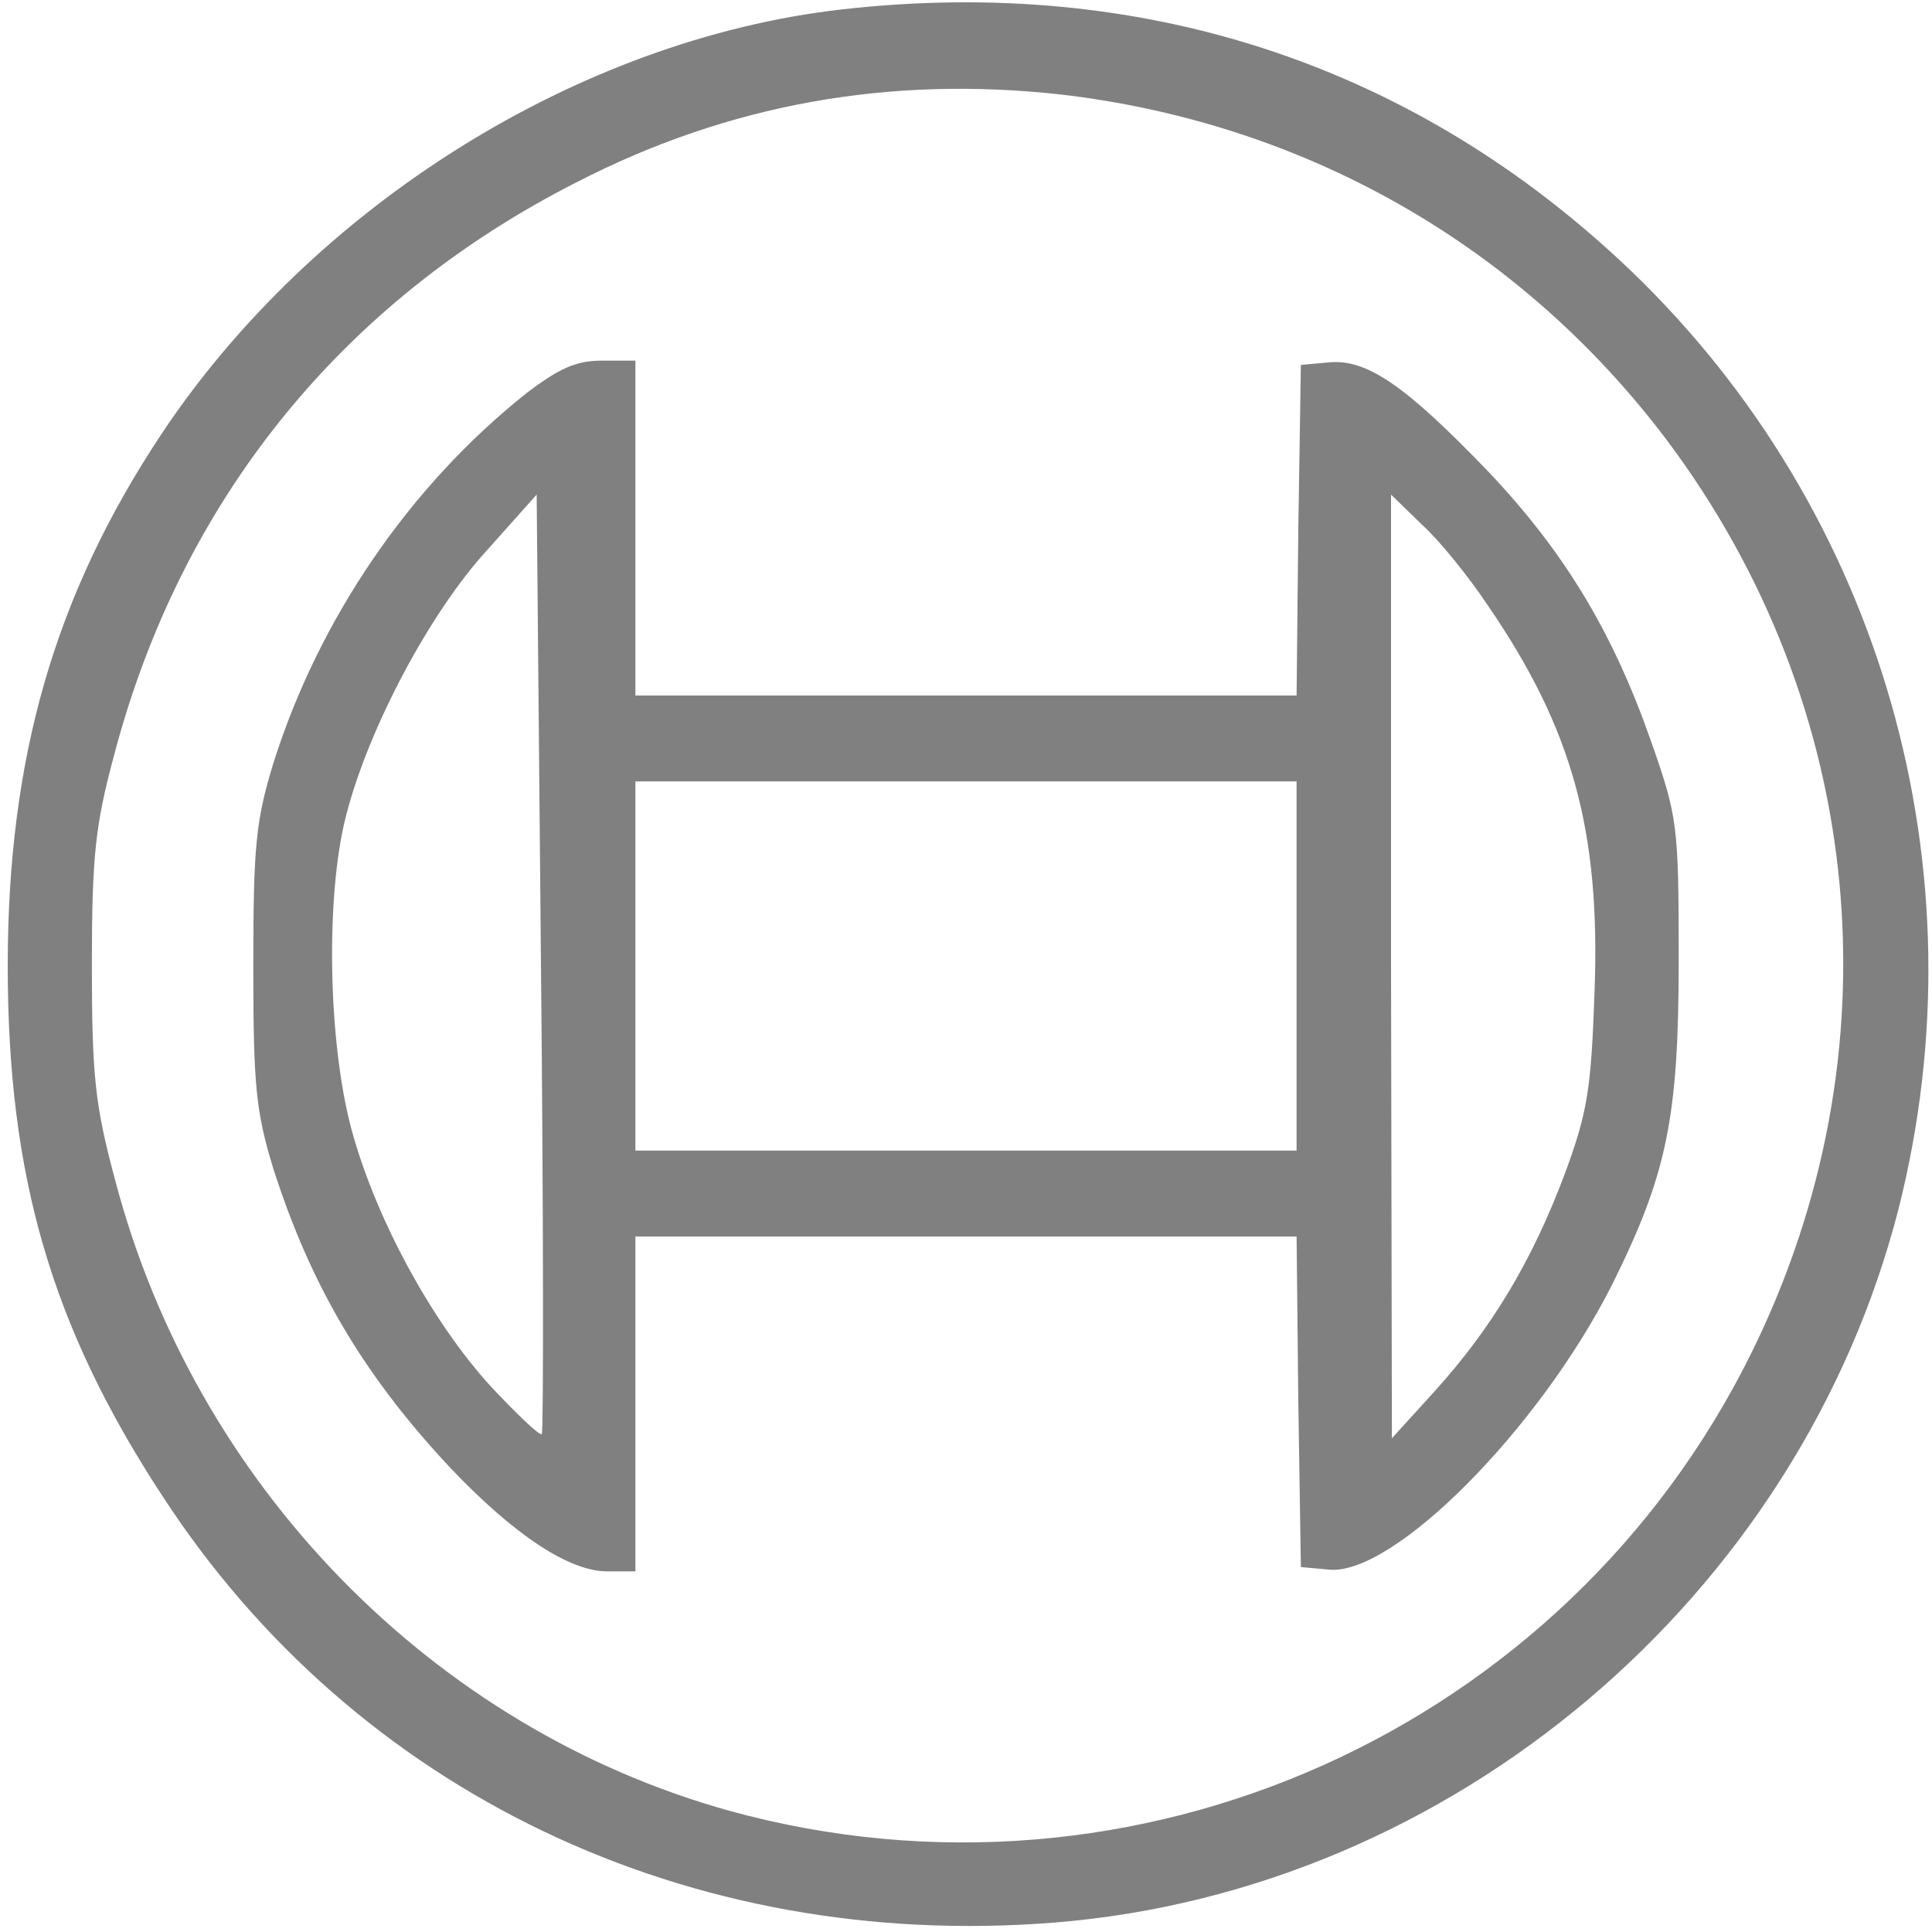 <svg version="1.0" xmlns="http://www.w3.org/2000/svg"
 width="225pt" height="225pt" viewBox="0 0 225 225"
 preserveAspectRatio="xMidYMid meet"
 style="fill: #808080;">
<g transform="translate(0,225) scale(0.1,-0.1)"
stroke="none">
<path d="M980 2239 c-306 -35 -616 -229 -793 -496 -123 -186 -178 -375 -178
-618 0 -245 51 -420 180 -617 225 -346 614 -531 1039 -497 463 37 867 379 983
831 100 395 -19 812 -312 1093 -250 239 -567 344 -919 304z m255 -99 c284 -33
534 -175 705 -401 234 -311 272 -715 100 -1064 -217 -440 -717 -664 -1190
-534 -346 96 -623 380 -716 735 -23 86 -27 119 -27 249 0 129 4 164 26 246 78
296 265 528 539 667 177 91 364 124 563 102z"/>
<path d="M613 1792 c-136 -108 -242 -263 -295 -432 -20 -66 -23 -95 -23 -235
0 -140 3 -169 23 -235 44 -138 106 -242 206 -349 75 -79 139 -121 183 -121
l33 0 0 195 0 195 385 0 385 0 2 -192 3 -193 33 -3 c75 -7 245 164 330 333 63
127 77 193 77 375 0 160 -1 168 -33 259 -44 125 -100 218 -188 311 -97 101
-142 132 -186 128 l-33 -3 -3 -192 -2 -193 -385 0 -385 0 0 195 0 195 -39 0
c-30 0 -50 -9 -88 -38z m18 -1212 c-2 -3 -29 23 -60 56 -69 76 -134 196 -162
300 -27 102 -30 271 -6 364 26 102 98 237 164 309 l58 65 5 -545 c3 -299 3
-546 1 -549z m1101 966 c99 -144 132 -263 125 -451 -4 -114 -8 -140 -35 -213
-38 -101 -85 -179 -151 -252 l-50 -55 -1 549 0 550 36 -35 c20 -18 54 -60 76
-93z m-222 -421 l0 -215 -385 0 -385 0 0 215 0 215 385 0 385 0 0 -215z"/>
</g>
</svg>
